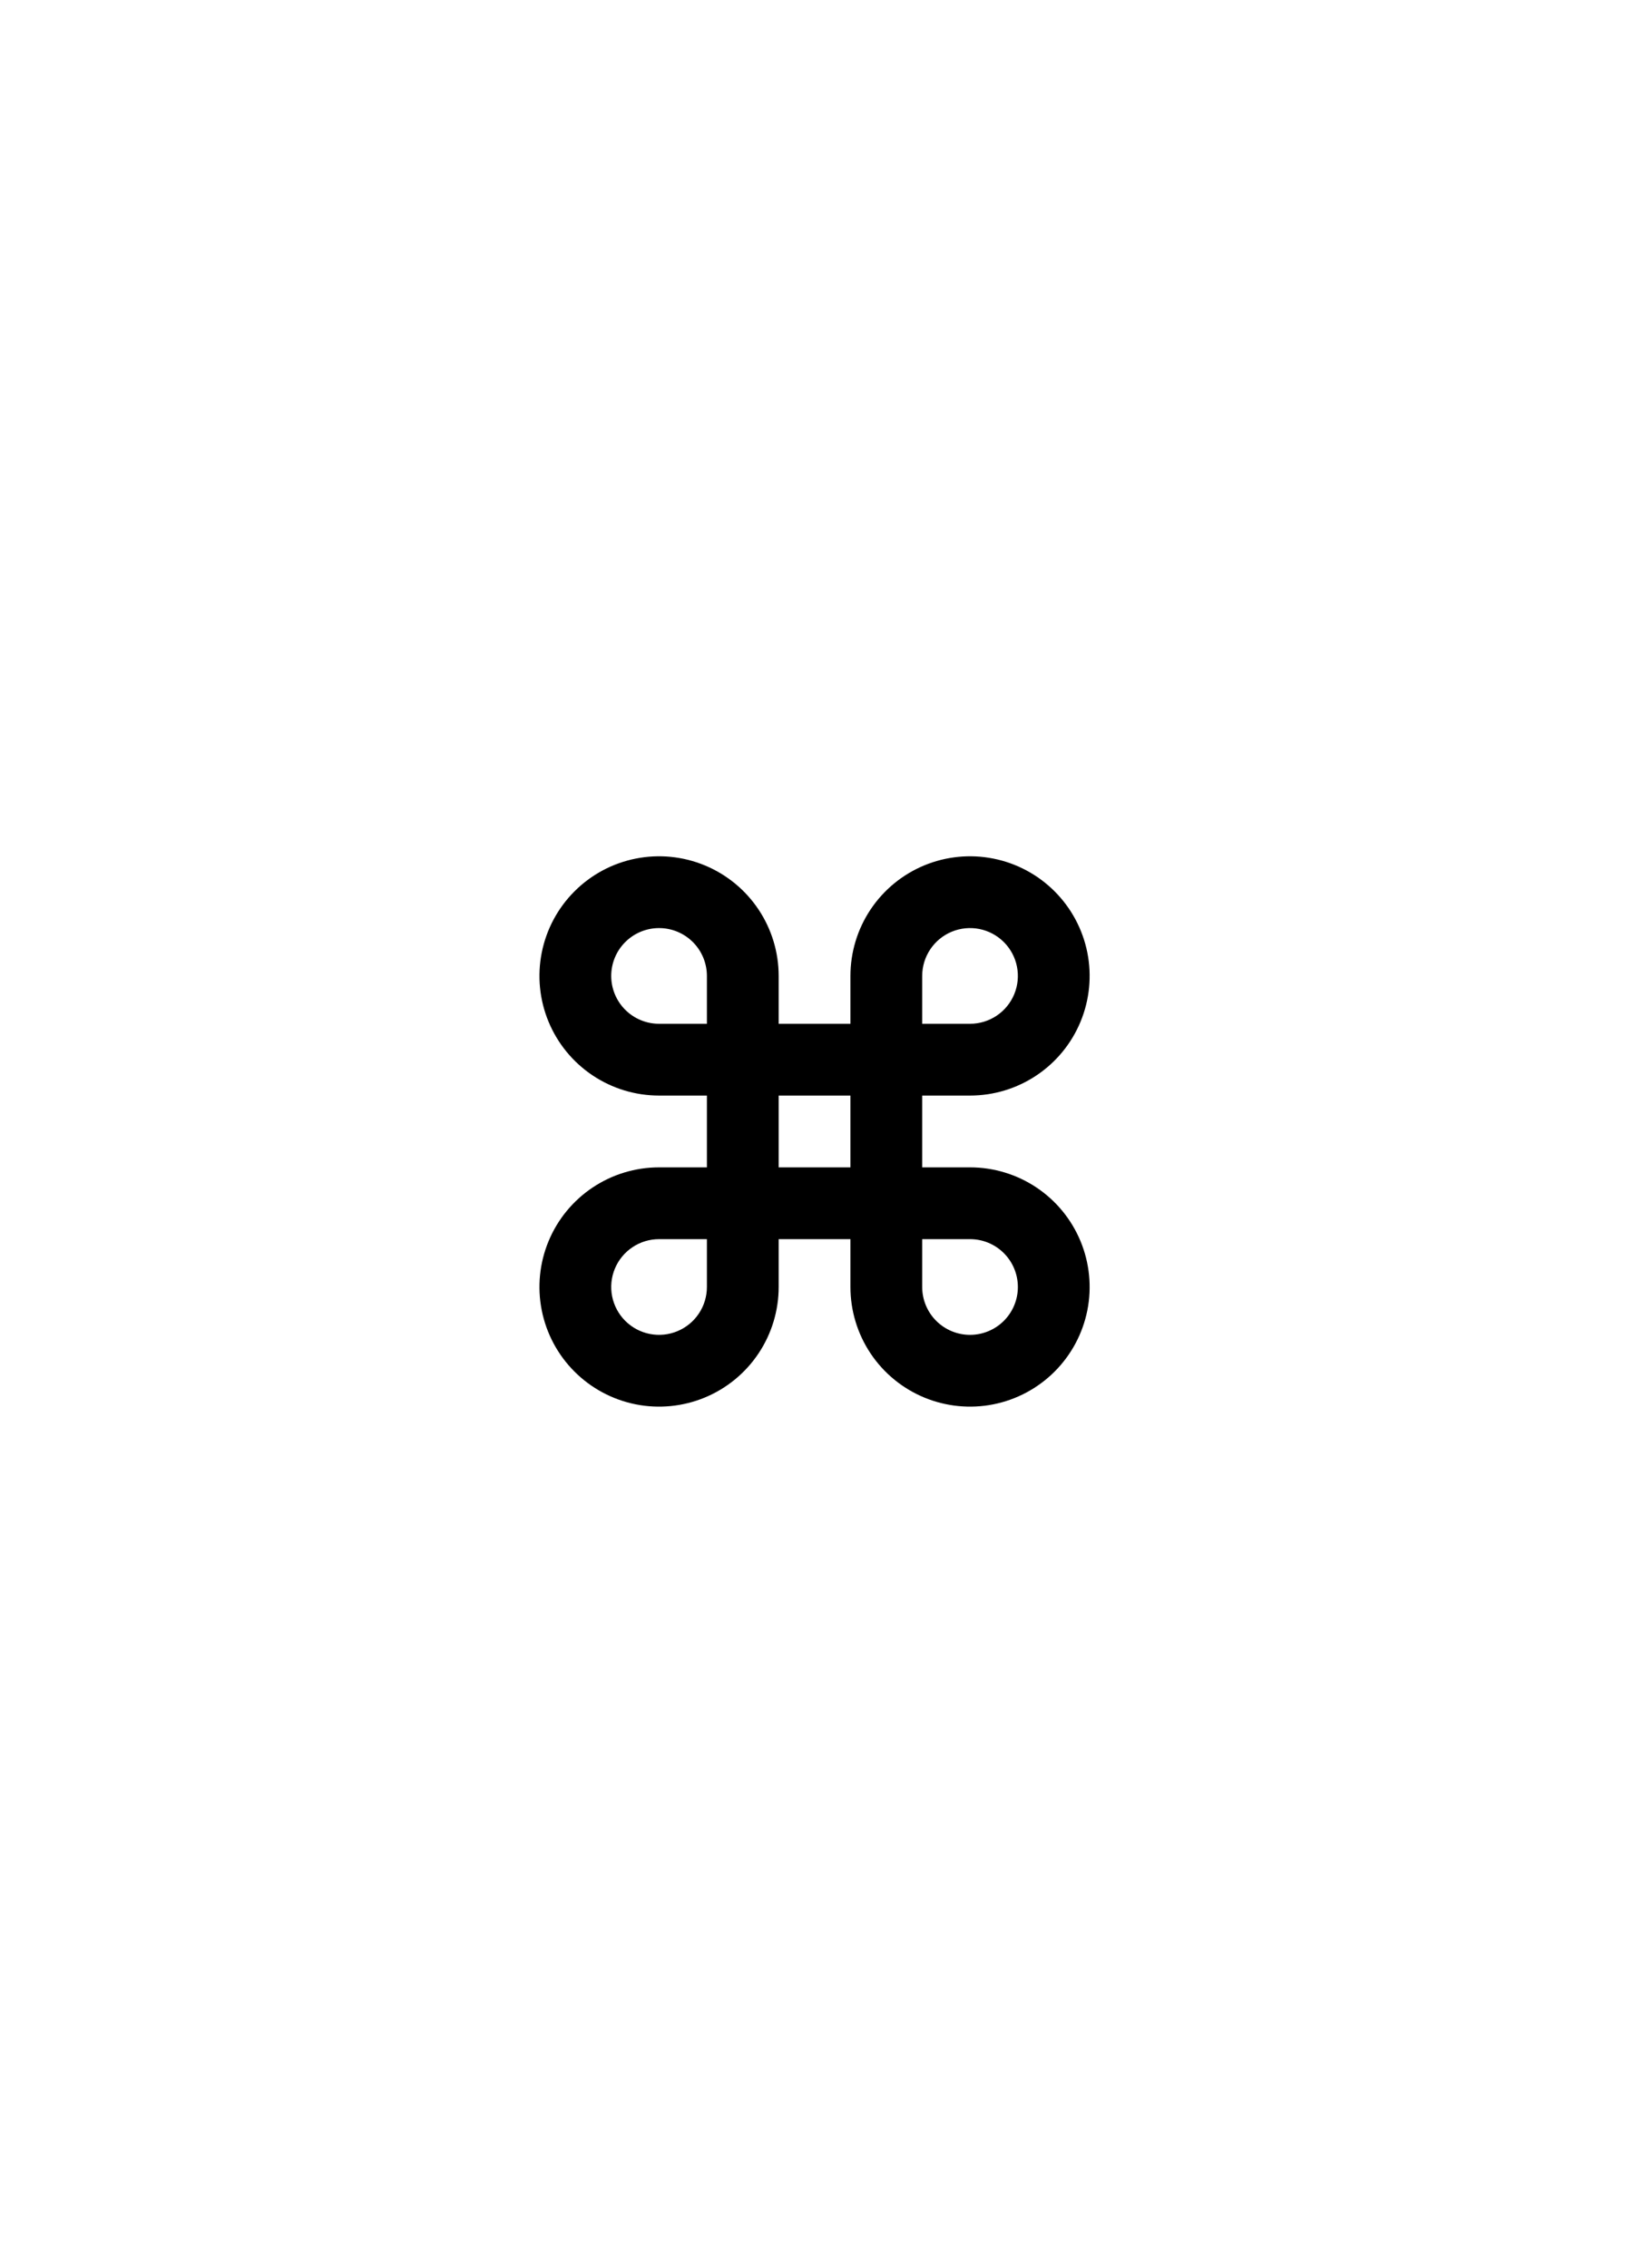 <svg width="80" viewBox="0 0 111 111" xmlns="http://www.w3.org/2000/svg">
    <g filter="url(#filter0_d_786_5252)">
        <path d="M65.896 57.771H62.646V52.896H65.896C67.503 52.896 69.074 52.419 70.41 51.526C71.746 50.634 72.787 49.365 73.402 47.88C74.017 46.395 74.178 44.762 73.865 43.186C73.551 41.61 72.777 40.162 71.641 39.026C70.505 37.889 69.057 37.115 67.481 36.802C65.905 36.488 64.271 36.649 62.786 37.264C61.302 37.879 60.033 38.921 59.14 40.257C58.247 41.593 57.771 43.164 57.771 44.771V48.021H52.896V44.771C52.896 43.164 52.419 41.593 51.526 40.257C50.634 38.921 49.365 37.879 47.88 37.264C46.395 36.649 44.762 36.488 43.186 36.802C41.61 37.115 40.162 37.889 39.026 39.026C37.889 40.162 37.115 41.61 36.802 43.186C36.488 44.762 36.649 46.395 37.264 47.88C37.879 49.365 38.921 50.634 40.257 51.526C41.593 52.419 43.164 52.896 44.771 52.896H48.021V57.771H44.771C43.164 57.771 41.593 58.247 40.257 59.14C38.921 60.033 37.879 61.302 37.264 62.786C36.649 64.271 36.488 65.905 36.802 67.481C37.115 69.057 37.889 70.505 39.026 71.641C40.162 72.777 41.61 73.551 43.186 73.865C44.762 74.178 46.395 74.017 47.88 73.402C49.365 72.787 50.634 71.746 51.526 70.41C52.419 69.074 52.896 67.503 52.896 65.896V62.646H57.771V65.896C57.771 67.503 58.247 69.074 59.14 70.41C60.033 71.746 61.302 72.787 62.786 73.402C64.271 74.017 65.905 74.178 67.481 73.865C69.057 73.551 70.505 72.777 71.641 71.641C72.777 70.505 73.551 69.057 73.865 67.481C74.178 65.905 74.017 64.271 73.402 62.786C72.787 61.302 71.746 60.033 70.41 59.14C69.074 58.247 67.503 57.771 65.896 57.771ZM62.646 44.771C62.646 44.128 62.836 43.5 63.194 42.965C63.551 42.431 64.058 42.014 64.652 41.768C65.246 41.522 65.899 41.458 66.53 41.583C67.16 41.709 67.739 42.018 68.194 42.473C68.648 42.927 68.958 43.506 69.083 44.137C69.209 44.767 69.144 45.421 68.898 46.014C68.652 46.608 68.236 47.116 67.701 47.473C67.167 47.83 66.538 48.021 65.896 48.021H62.646V44.771ZM41.521 44.771C41.521 43.909 41.863 43.082 42.473 42.473C43.082 41.863 43.909 41.521 44.771 41.521C45.633 41.521 46.459 41.863 47.069 42.473C47.678 43.082 48.021 43.909 48.021 44.771V48.021H44.771C43.909 48.021 43.082 47.678 42.473 47.069C41.863 46.459 41.521 45.633 41.521 44.771ZM48.021 65.896C48.021 66.538 47.83 67.167 47.473 67.701C47.116 68.236 46.608 68.652 46.014 68.898C45.421 69.144 44.767 69.209 44.137 69.083C43.506 68.958 42.927 68.648 42.473 68.194C42.018 67.739 41.709 67.16 41.583 66.53C41.458 65.899 41.522 65.246 41.768 64.652C42.014 64.058 42.431 63.551 42.965 63.194C43.5 62.836 44.128 62.646 44.771 62.646H48.021V65.896ZM52.896 52.896H57.771V57.771H52.896V52.896ZM65.896 69.146C65.034 69.146 64.207 68.803 63.598 68.194C62.988 67.584 62.646 66.758 62.646 65.896V62.646H65.896C66.758 62.646 67.584 62.988 68.194 63.598C68.803 64.207 69.146 65.034 69.146 65.896C69.146 66.758 68.803 67.584 68.194 68.194C67.584 68.803 66.758 69.146 65.896 69.146Z" fill="black">
        </path>
    </g>
</svg>
